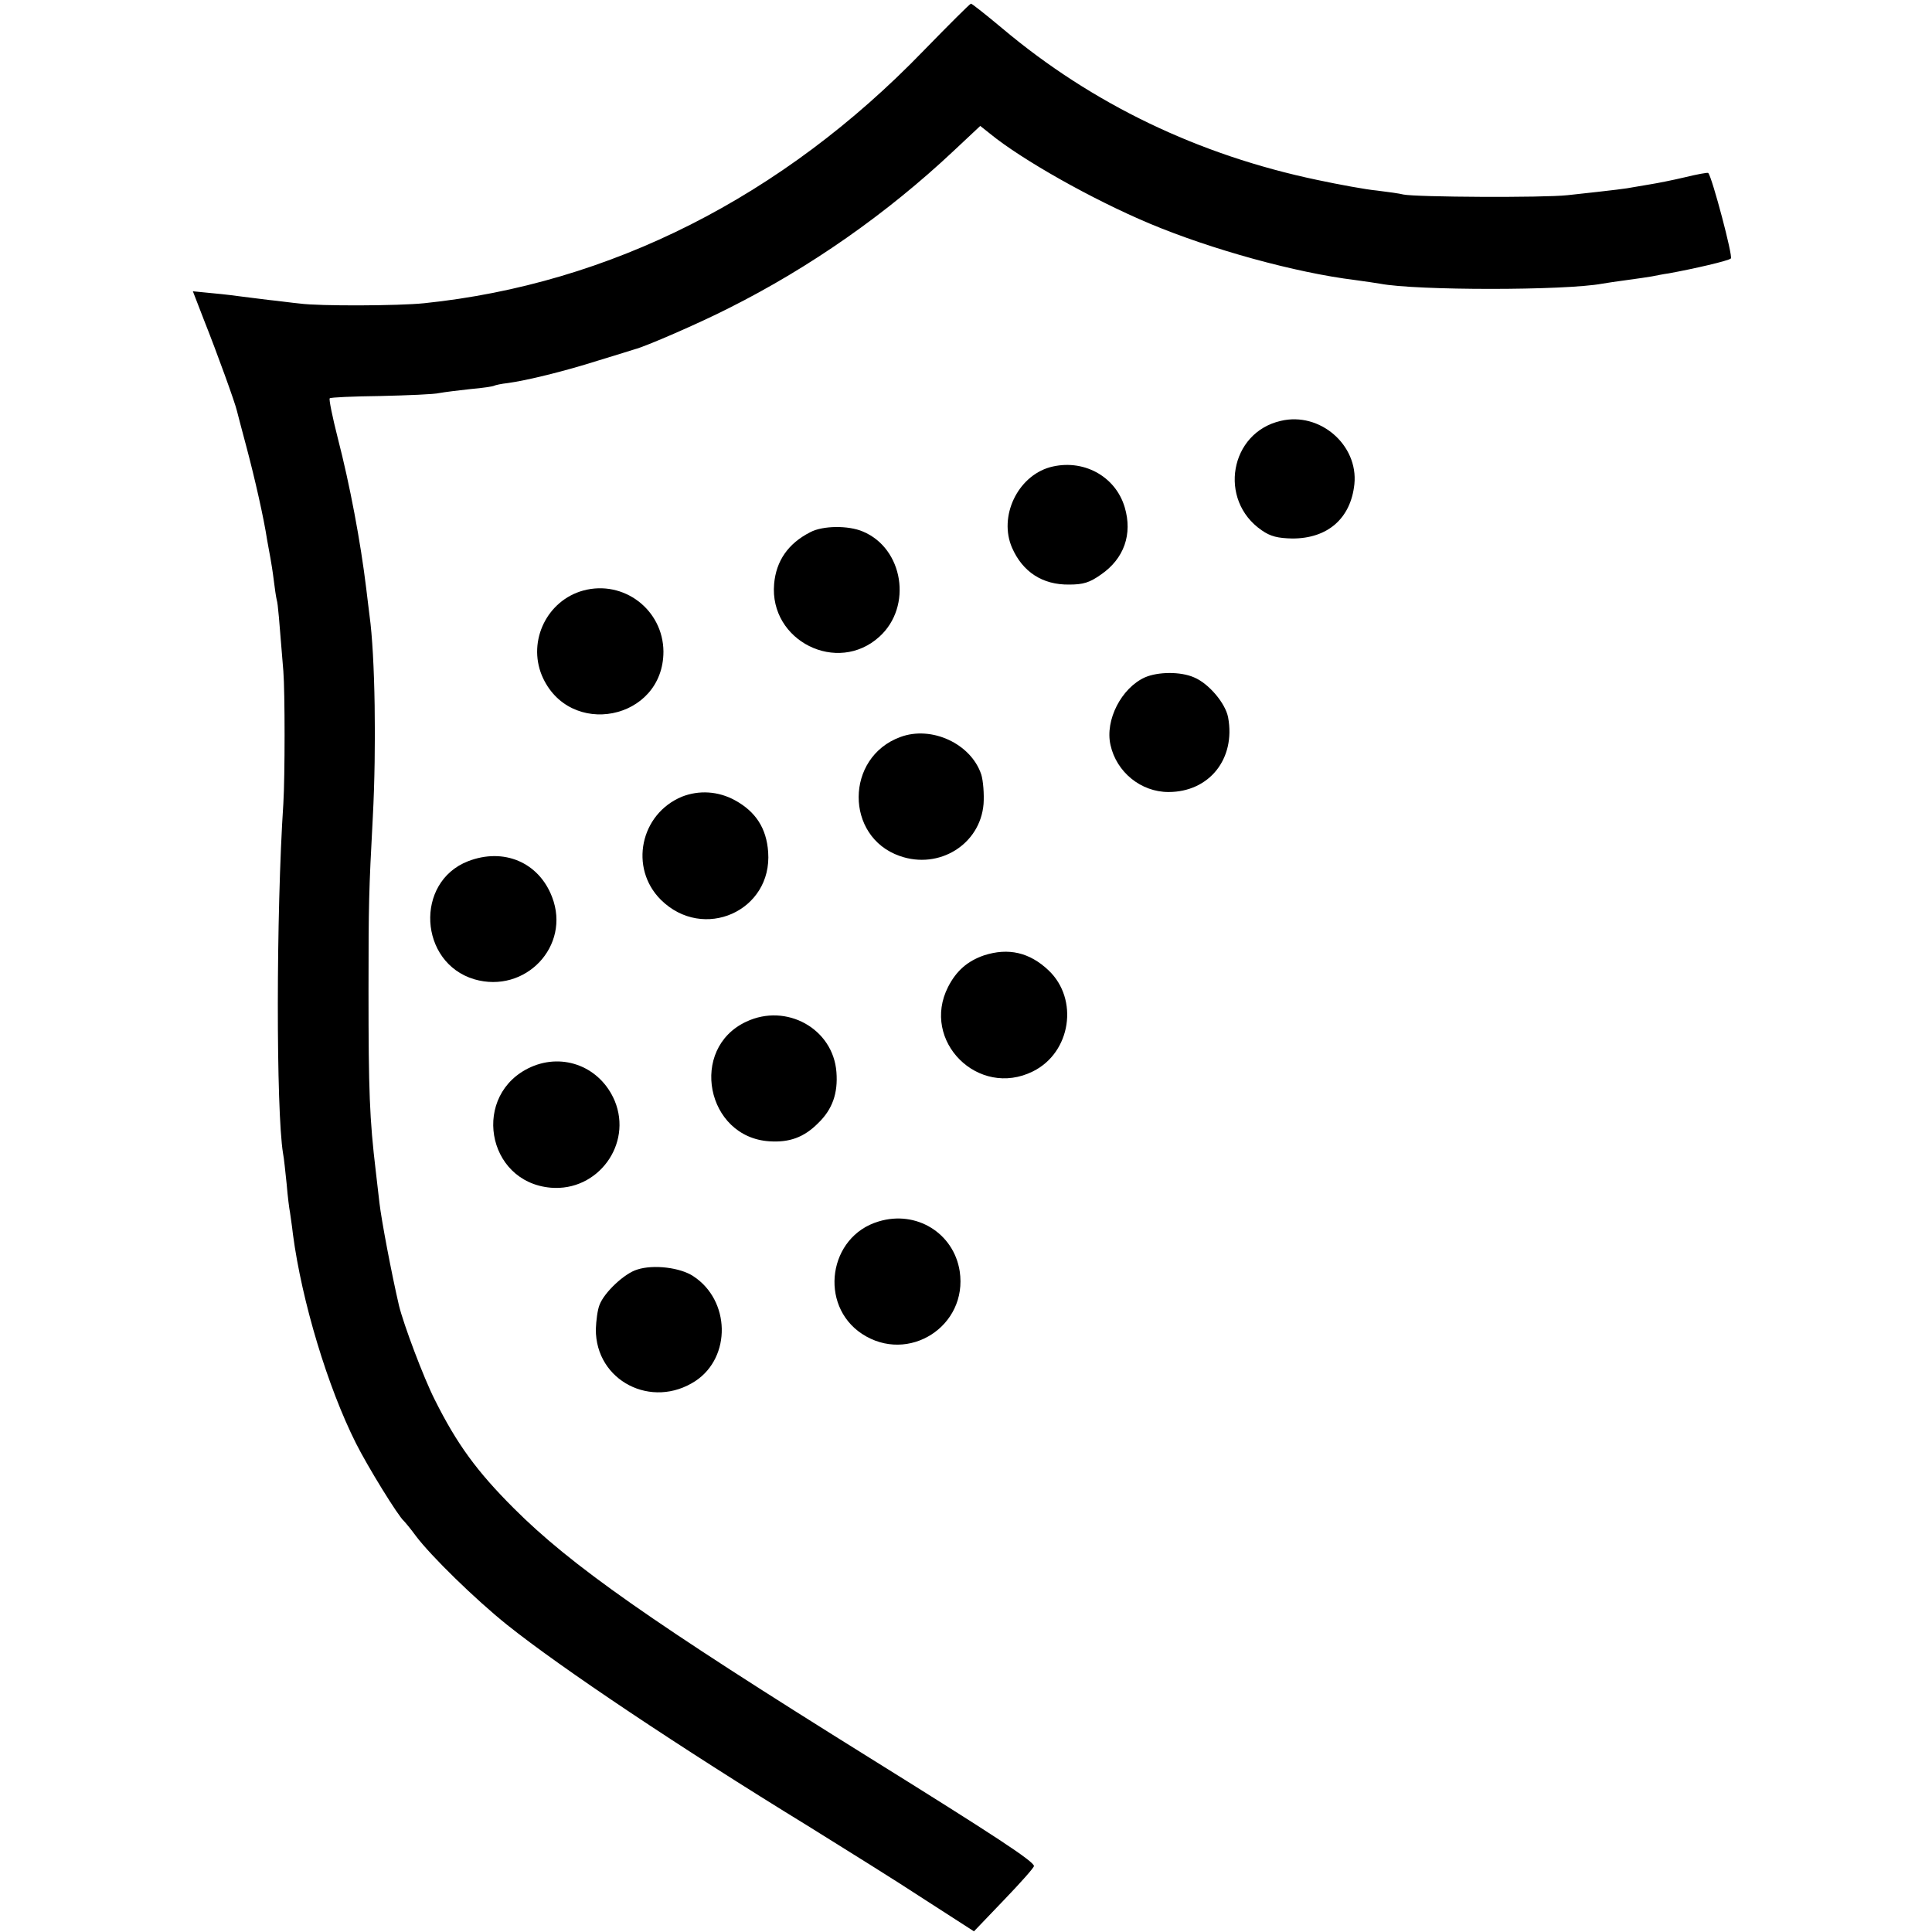 <?xml version="1.0" standalone="no"?>
<!DOCTYPE svg PUBLIC "-//W3C//DTD SVG 20010904//EN"
 "http://www.w3.org/TR/2001/REC-SVG-20010904/DTD/svg10.dtd">
<svg version="1.0" xmlns="http://www.w3.org/2000/svg"
 width="583pt" height="583pt" viewBox="0 0 583 583"
 preserveAspectRatio="xMidYMid meet">
<g transform="translate(0,583) scale(0.1,-0.1)"
fill="#000000" stroke="none">
<path d="M2787 5677 c-426 -441 -946 -704 -1507 -762 -76 -8 -317 -9 -375 -1
-22 2 -65 8 -95 11 -30 4 -66 8 -80 10 -14 2 -53 7 -87 10 l-61 6 34 -88 c39
-98 94 -250 99 -273 2 -8 15 -58 29 -110 25 -94 52 -213 62 -279 3 -18 8 -43
10 -55 2 -11 7 -41 10 -66 3 -25 7 -52 9 -60 4 -13 7 -55 20 -215 5 -62 5
-319 0 -400 -22 -333 -22 -926 -1 -1055 3 -14 7 -56 11 -93 3 -37 8 -76 10
-85 1 -9 6 -39 9 -67 27 -203 105 -461 190 -630 35 -70 128 -221 145 -235 3
-3 20 -23 36 -45 45 -60 179 -191 275 -268 164 -131 520 -369 908 -607 111
-69 270 -168 352 -222 l149 -96 90 94 c50 52 91 98 91 103 0 14 -119 92 -495
326 -660 411 -902 581 -1075 754 -111 111 -171 193 -238 327 -34 67 -94 227
-108 284 -23 99 -53 258 -59 310 -4 36 -9 79 -11 95 -19 159 -22 243 -22 545
0 265 1 300 13 525 11 207 7 486 -10 608 -2 18 -7 55 -10 82 -17 140 -49 311
-86 454 -16 63 -27 117 -24 119 2 3 71 6 153 7 82 2 162 5 178 9 16 3 58 8 94
12 36 3 68 8 71 10 4 2 22 6 41 8 58 8 169 35 273 68 55 17 105 32 110 34 30
7 196 79 286 125 243 122 475 284 677 474 l80 75 29 -23 c95 -78 309 -199 483
-272 186 -78 440 -148 619 -170 30 -4 63 -9 75 -11 109 -21 558 -21 671 0 11
2 45 7 75 11 30 4 64 9 75 11 11 2 34 7 50 9 77 14 181 38 188 45 7 6 -56 243
-68 258 -2 2 -34 -4 -71 -13 -38 -9 -84 -18 -103 -21 -18 -3 -42 -7 -53 -9
-20 -4 -50 -8 -198 -24 -73 -8 -455 -6 -495 2 -11 3 -47 8 -80 12 -33 3 -114
18 -180 32 -358 75 -679 229 -950 457 -49 41 -92 75 -95 75 -3 0 -67 -64 -143
-142z"/>
<path d="M3865 4560 c-154 -35 -190 -239 -58 -330 27 -19 49 -24 93 -25 106 0
176 60 187 164 12 118 -104 219 -222 191z"/>
<path d="M3168 4420 c-98 -28 -155 -149 -114 -243 32 -73 92 -112 172 -111 43
0 62 6 96 30 70 48 96 122 72 203 -28 95 -127 148 -226 121z"/>
<path d="M2445 4224 c-67 -34 -103 -87 -109 -156 -15 -172 191 -275 318 -159
100 91 72 266 -50 317 -44 19 -122 18 -159 -2z"/>
<path d="M1760 4048 c-109 -30 -168 -151 -125 -256 81 -192 367 -136 367 72
-1 126 -120 217 -242 184z"/>
<path d="M3455 3786 c-71 -32 -121 -129 -104 -204 18 -82 92 -142 175 -142
123 0 203 100 180 225 -8 43 -59 103 -103 121 -41 18 -109 17 -148 0z"/>
<path d="M2717 3606 c-167 -61 -168 -301 -2 -359 119 -42 243 35 253 157 2 29
-1 70 -7 89 -31 93 -150 148 -244 113z"/>
<path d="M2058 3426 c-126 -52 -160 -215 -64 -311 128 -127 337 -34 324 144
-5 72 -38 122 -100 156 -51 28 -109 31 -160 11z"/>
<path d="M1412 3231 c-161 -63 -148 -306 19 -356 154 -45 292 100 235 248 -40
105 -146 150 -254 108z"/>
<path d="M2969 2947 c-49 -17 -83 -46 -108 -95 -83 -163 91 -337 256 -255 115
57 139 218 47 305 -57 54 -121 69 -195 45z"/>
<path d="M2252 2747 c-174 -81 -121 -349 70 -361 60 -4 104 12 146 54 44 42
61 91 56 155 -10 131 -151 209 -272 152z"/>
<path d="M1602 2610 c-180 -81 -136 -347 60 -364 142 -12 247 131 193 262 -43
102 -154 146 -253 102z"/>
<path d="M2651 2144 c-151 -45 -181 -252 -50 -339 140 -92 320 23 295 189 -18
115 -131 185 -245 150z"/>
<path d="M1923 1999 c-38 -11 -100 -69 -114 -107 -6 -15 -10 -47 -11 -73 -1
-156 169 -243 301 -156 108 72 105 243 -7 316 -39 26 -120 36 -169 20z"/>
</g>
</svg>
